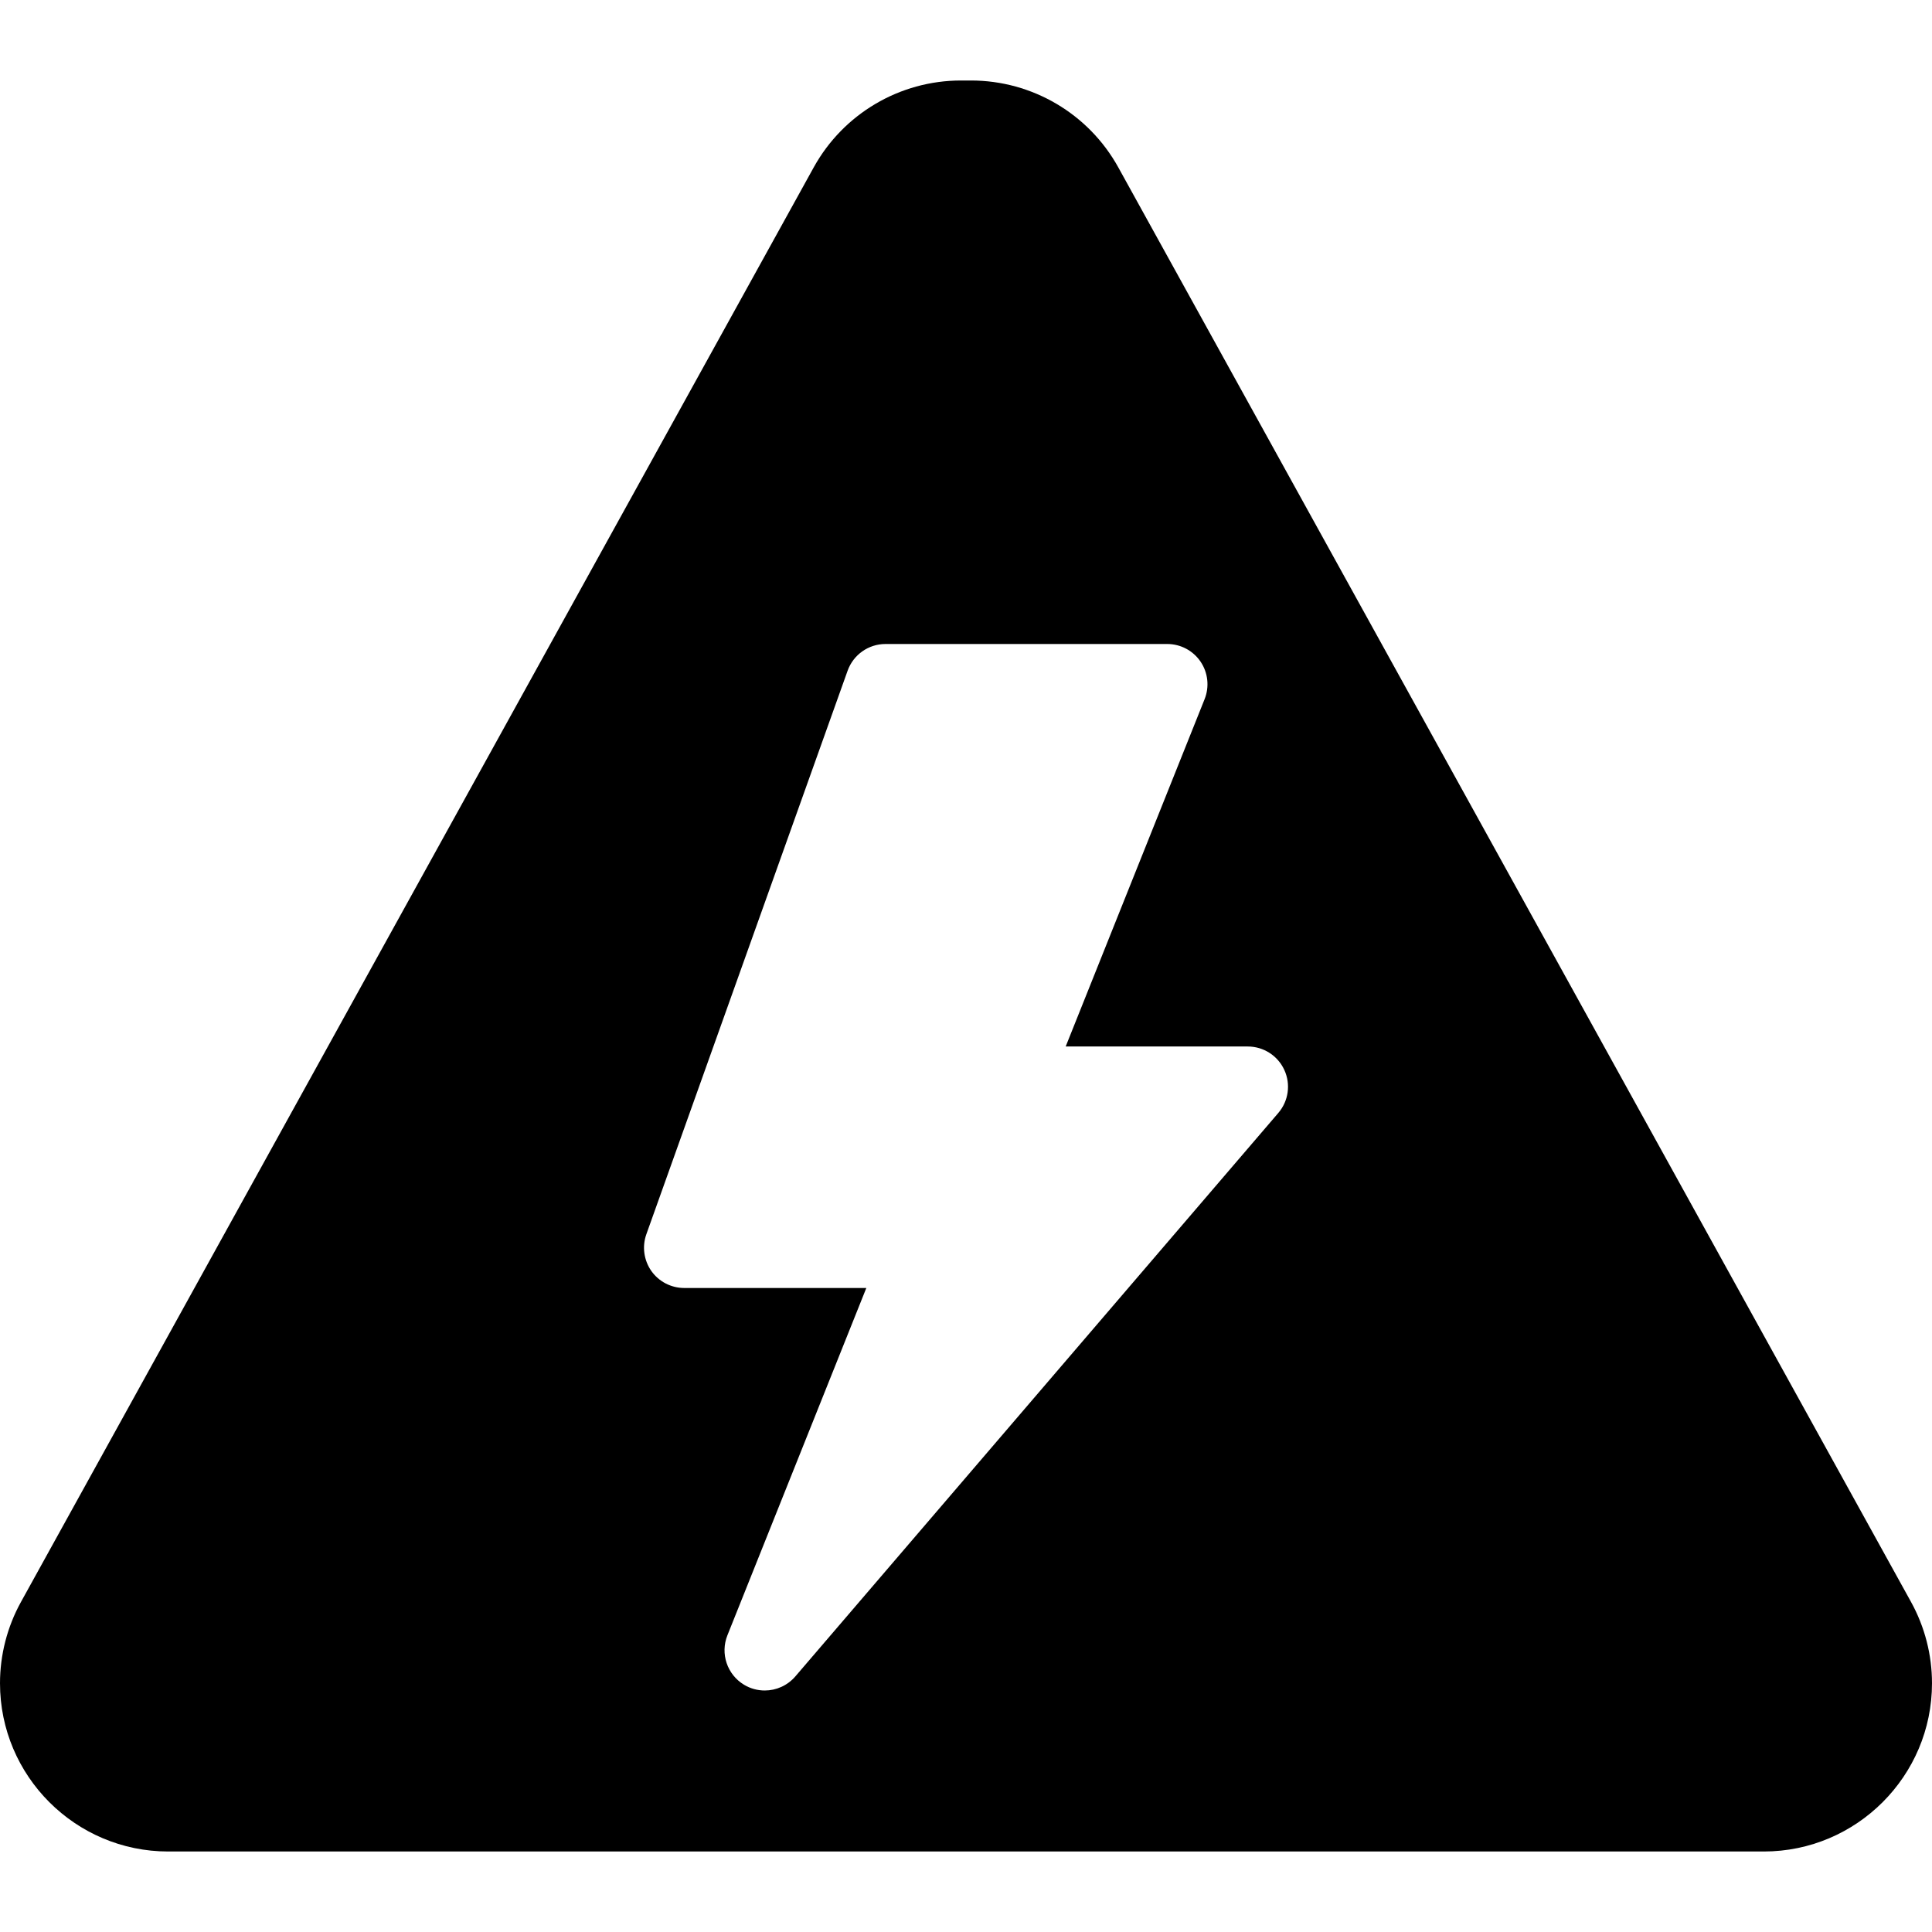 <?xml version="1.0" encoding="iso-8859-1"?>
<!-- Generator: Adobe Illustrator 19.0.0, SVG Export Plug-In . SVG Version: 6.00 Build 0)  -->
<svg version="1.1" id="Capa_1" xmlns="http://www.w3.org/2000/svg" xmlns:xlink="http://www.w3.org/1999/xlink" x="0px" y="0px"
	 viewBox="0 0 512 512" style="enable-background:new 0 0 512 512;" xml:space="preserve">
<g>
	<g>
		<path d="M506.438,424.521L296.354,44.344c-7.854-14.198-22.813-23.01-39.021-23.01h-2.667c-16.208,0-31.166,8.813-39.021,23.021
			L5.563,424.521C1.917,431.115,0,438.562,0,446.083c0,24.583,20,44.583,44.583,44.583h422.833c24.583,0,44.583-20,44.583-44.583
			C512,438.562,510.083,431.115,506.438,424.521z M338.771,294.937l-128,149.333c-2.104,2.438-5.083,3.729-8.104,3.729
			c-1.896,0-3.813-0.5-5.521-1.542c-4.458-2.708-6.313-8.24-4.375-13.083l36.813-92.042h-48.25c-3.479,0-6.729-1.688-8.729-4.521
			c-1.979-2.833-2.479-6.469-1.313-9.729l53.333-149.333c1.521-4.25,5.542-7.083,10.042-7.083h74.667
			c3.542,0,6.854,1.76,8.833,4.688c1.979,2.927,2.375,6.656,1.063,9.938l-36.813,92.042h48.25c4.167,0,7.958,2.427,9.688,6.208
			C342.104,287.323,341.479,291.781,338.771,294.937z"/>
	</g>
</g>
<g>
</g>
<g>
</g>
<g>
</g>
<g>
</g>
<g>
</g>
<g>
</g>
<g>
</g>
<g>
</g>
<g>
</g>
<g>
</g>
<g>
</g>
<g>
</g>
<g>
</g>
<g>
</g>
<g>
</g>
</svg>
